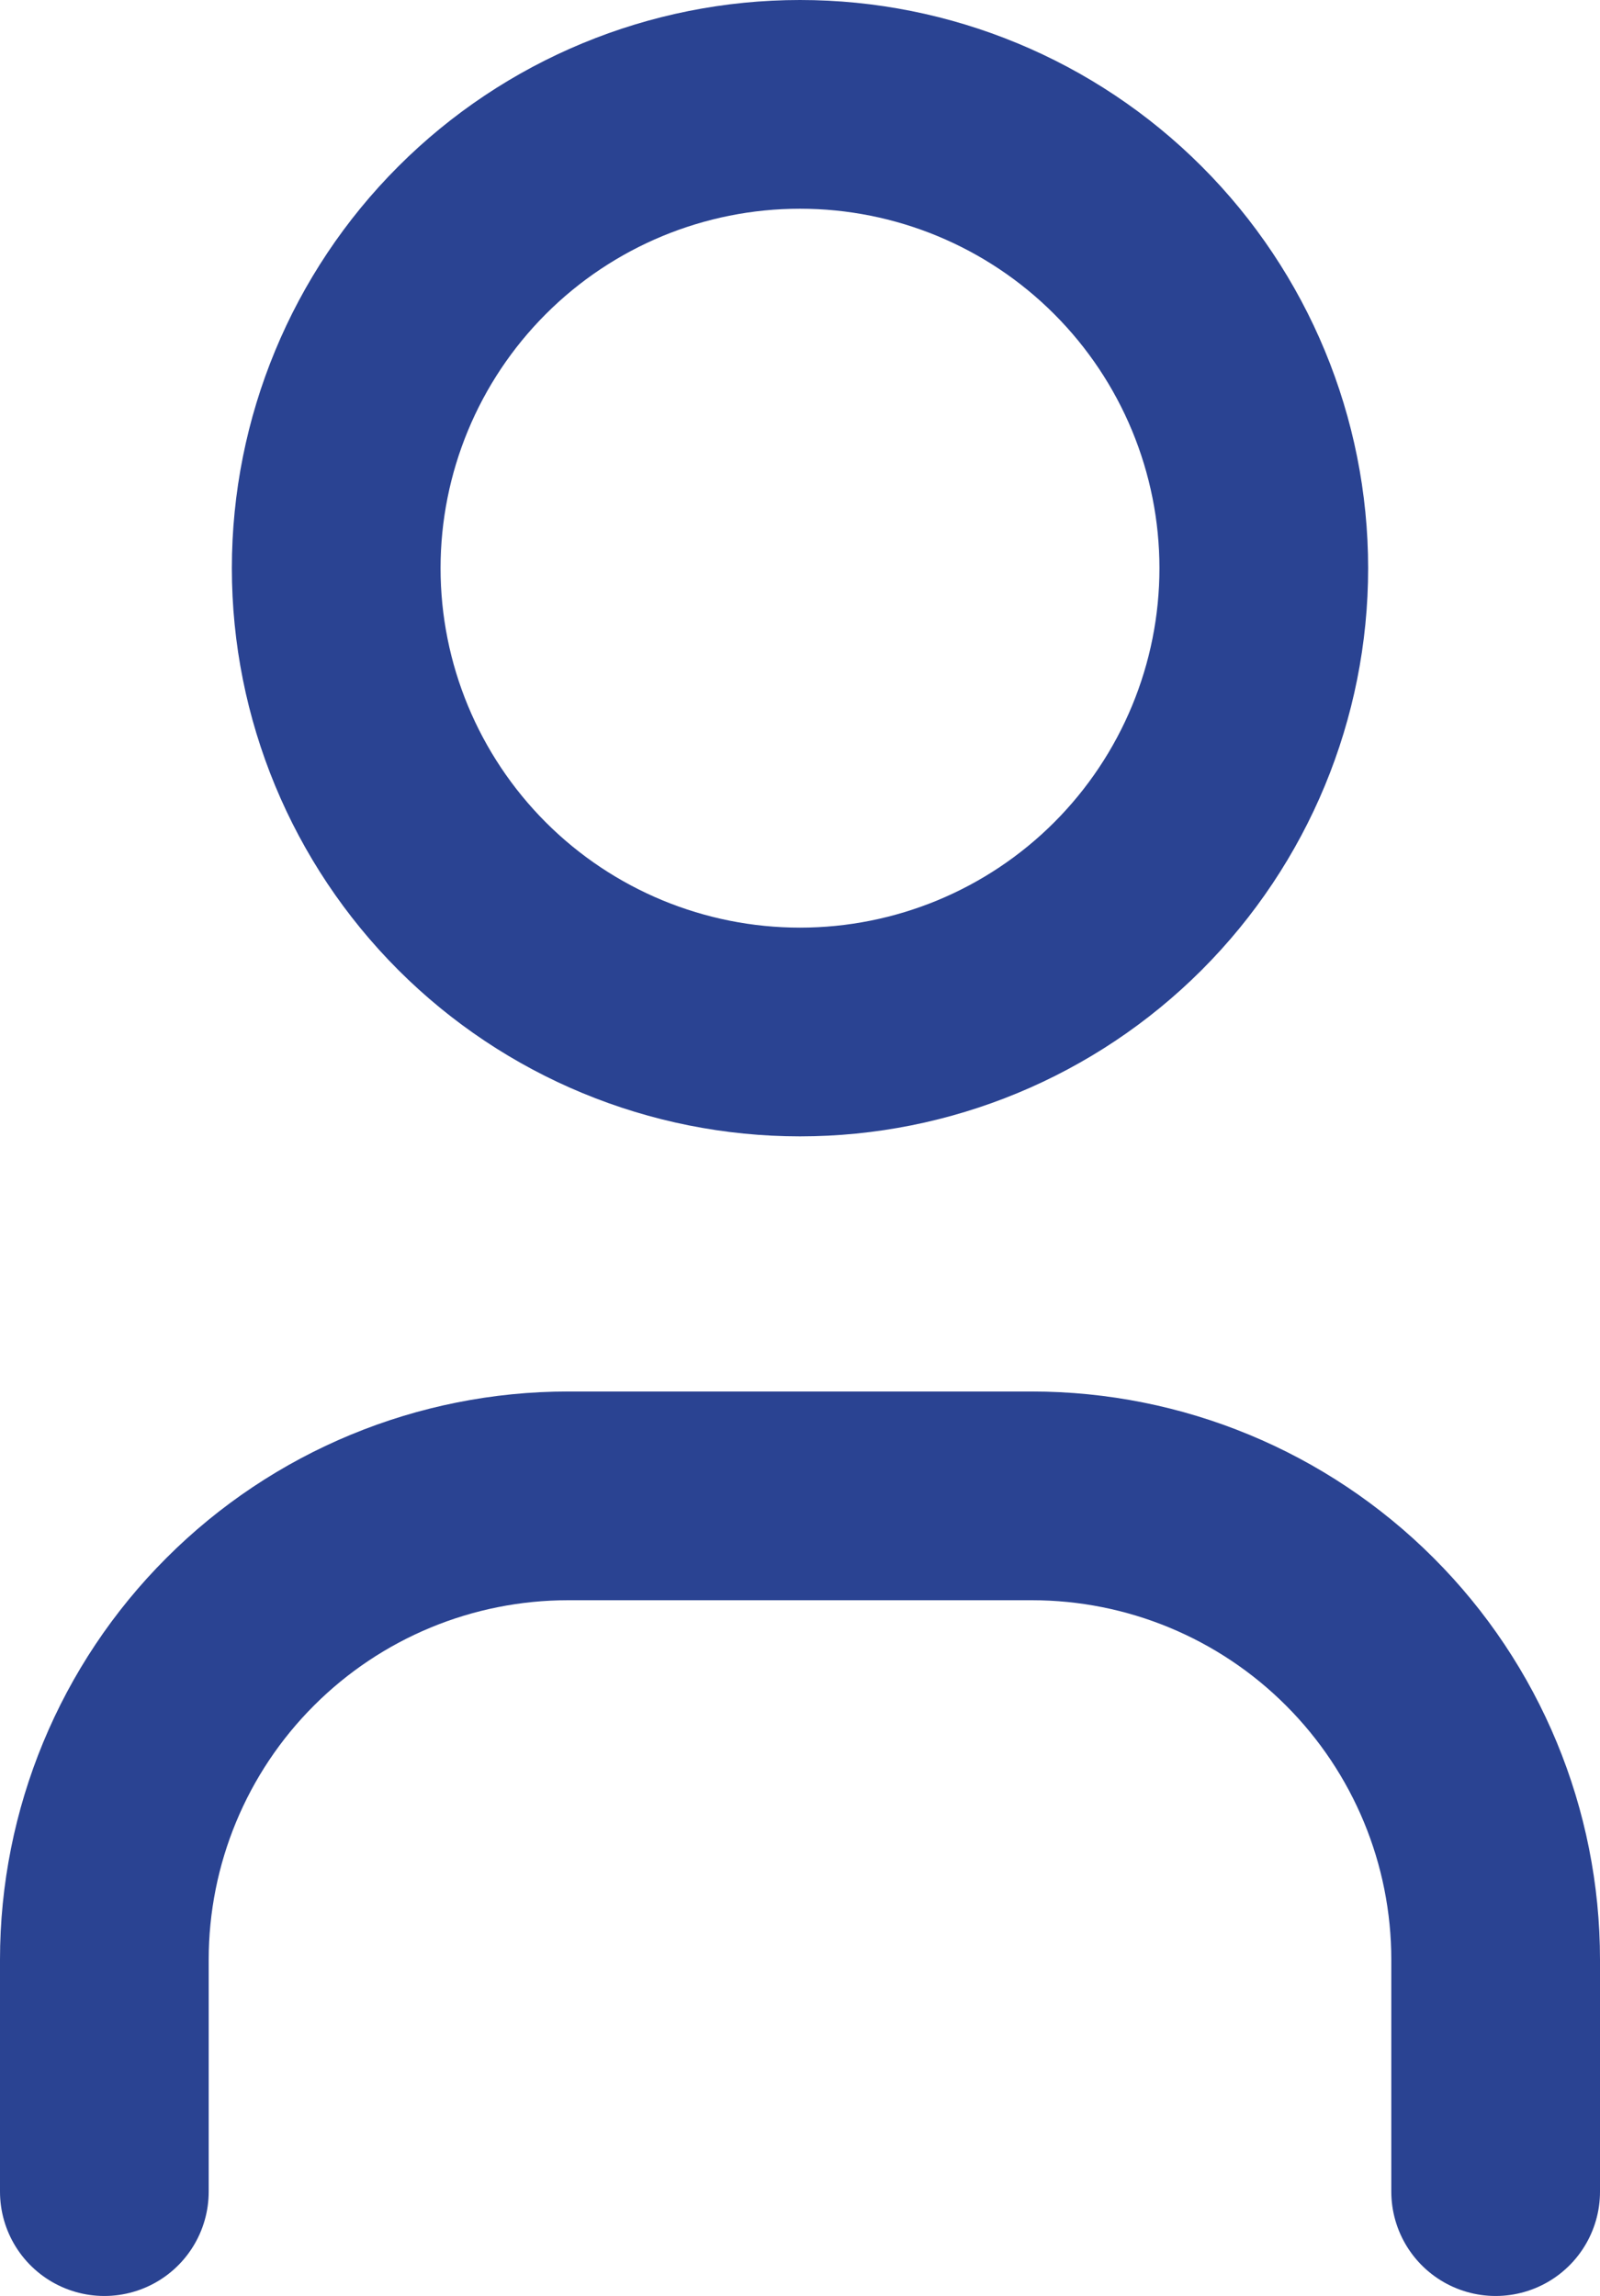 <svg width="23" height="33" viewBox="0 0 23 33" fill="none" xmlns="http://www.w3.org/2000/svg">
<path d="M1.5 31.5V28.167C1.5 26.399 2.202 24.703 3.453 23.453C4.703 22.202 6.399 21.5 8.167 21.5H14.833C16.601 21.5 18.297 22.202 19.547 23.453C20.798 24.703 21.5 26.399 21.5 28.167V31.5M4.833 8.167C4.833 9.935 5.536 11.63 6.786 12.881C8.036 14.131 9.732 14.833 11.5 14.833C13.268 14.833 14.964 14.131 16.214 12.881C17.464 11.63 18.167 9.935 18.167 8.167C18.167 6.399 17.464 4.703 16.214 3.453C14.964 2.202 13.268 1.5 11.5 1.5C9.732 1.5 8.036 2.202 6.786 3.453C5.536 4.703 4.833 6.399 4.833 8.167Z" stroke="#2A4392" stroke-width="3" stroke-linecap="round" stroke-linejoin="round"/>
</svg>

